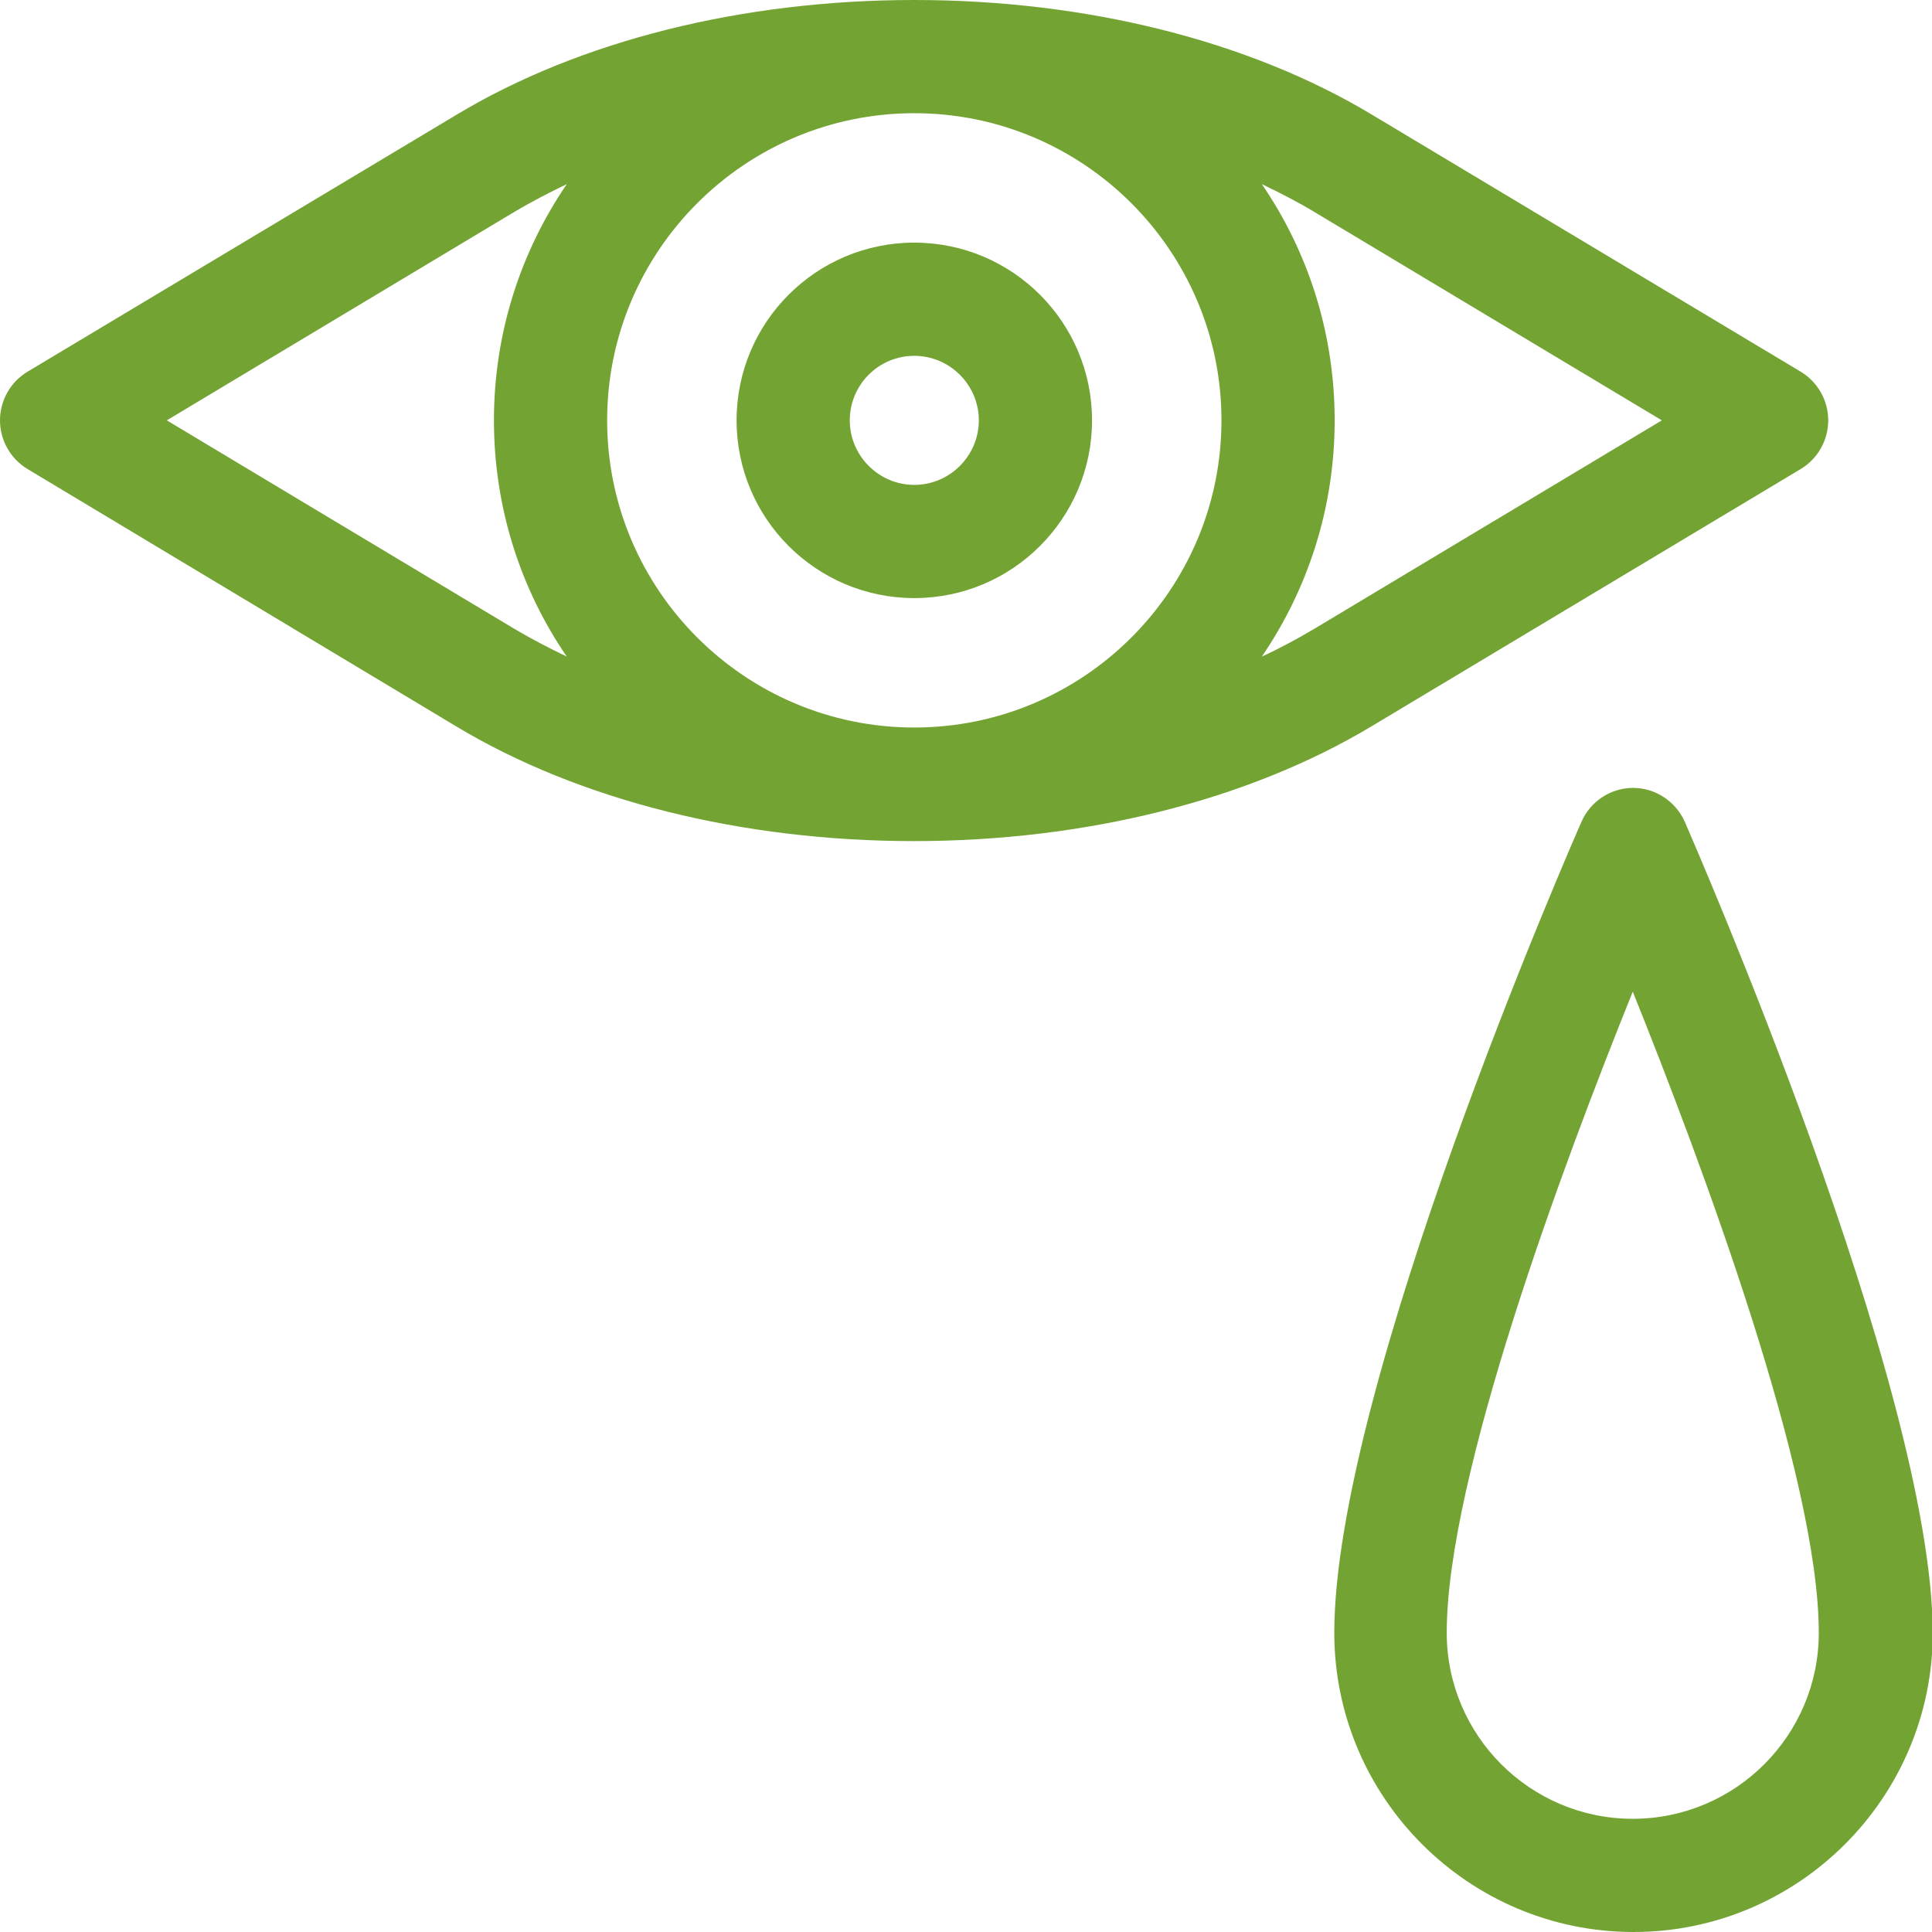 <?xml version="1.0" encoding="utf-8"?>
<!-- Generator: Adobe Illustrator 24.2.3, SVG Export Plug-In . SVG Version: 6.00 Build 0)  -->
<svg version="1.1" id="Layer_1" xmlns="http://www.w3.org/2000/svg" xmlns:xlink="http://www.w3.org/1999/xlink" x="0px" y="0px"
	 viewBox="0 0 512 512" style="enable-background:new 0 0 512 512;" xml:space="preserve">
<style type="text/css">
	.st0{fill:#73A433;}
</style>
<g>
	<path class="st0" d="M477.2,124.3c4.5-2.7,7.3-7.6,7.3-12.9s-2.8-10.2-7.3-12.9L363.6,30.4h0C331,10.8,287.9,0,242.3,0
		s-88.7,10.8-121.3,30.4L7.3,98.5c-4.5,2.7-7.3,7.6-7.3,12.9s2.8,10.2,7.3,12.9l113.6,68.2c32.6,19.6,75.7,30.4,121.3,30.4
		S331,212,363.6,192.4L477.2,124.3z M323.7,111.4c0,44.9-36.5,81.4-81.4,81.4s-81.4-36.5-81.4-81.4S197.4,30,242.3,30
		S323.7,66.5,323.7,111.4z M44.2,111.4l92.2-55.3c4.4-2.6,9-5,13.8-7.3c-12.2,17.9-19.3,39.4-19.3,62.6c0,23.2,7.1,44.8,19.3,62.6
		c-4.8-2.3-9.4-4.7-13.8-7.3L44.2,111.4z M334.4,174c12.2-17.9,19.3-39.4,19.3-62.6c0-23.2-7.1-44.8-19.3-62.6
		c4.8,2.3,9.5,4.7,13.8,7.3l92.2,55.3l-92.2,55.3C343.8,169.3,339.2,171.8,334.4,174z"/>
	<path class="st0" d="M242.3,158.5c26,0,47.1-21.1,47.1-47.1s-21.1-47.1-47.1-47.1s-47.1,21.1-47.1,47.1S216.3,158.5,242.3,158.5z
		 M242.3,94.3c9.4,0,17.1,7.7,17.1,17.1s-7.7,17.1-17.1,17.1s-17.1-7.7-17.1-17.1S232.8,94.3,242.3,94.3z"/>
	<path class="st0" d="M446.5,217.8c-2.4-5.4-7.8-9-13.7-9s-11.3,3.5-13.7,9c-2.7,6.1-65.5,149.8-65.5,214.9
		c0,43.7,35.6,79.3,79.3,79.3s79.3-35.6,79.3-79.3C512,367.7,449.1,223.9,446.5,217.8L446.5,217.8z M432.7,482
		c-27.2,0-49.3-22.1-49.3-49.3c0-41.3,30.7-123.8,49.3-169.9c18.5,46,49.3,128.6,49.3,169.9C482,459.9,459.9,482,432.7,482z"/>
</g>
</svg>
